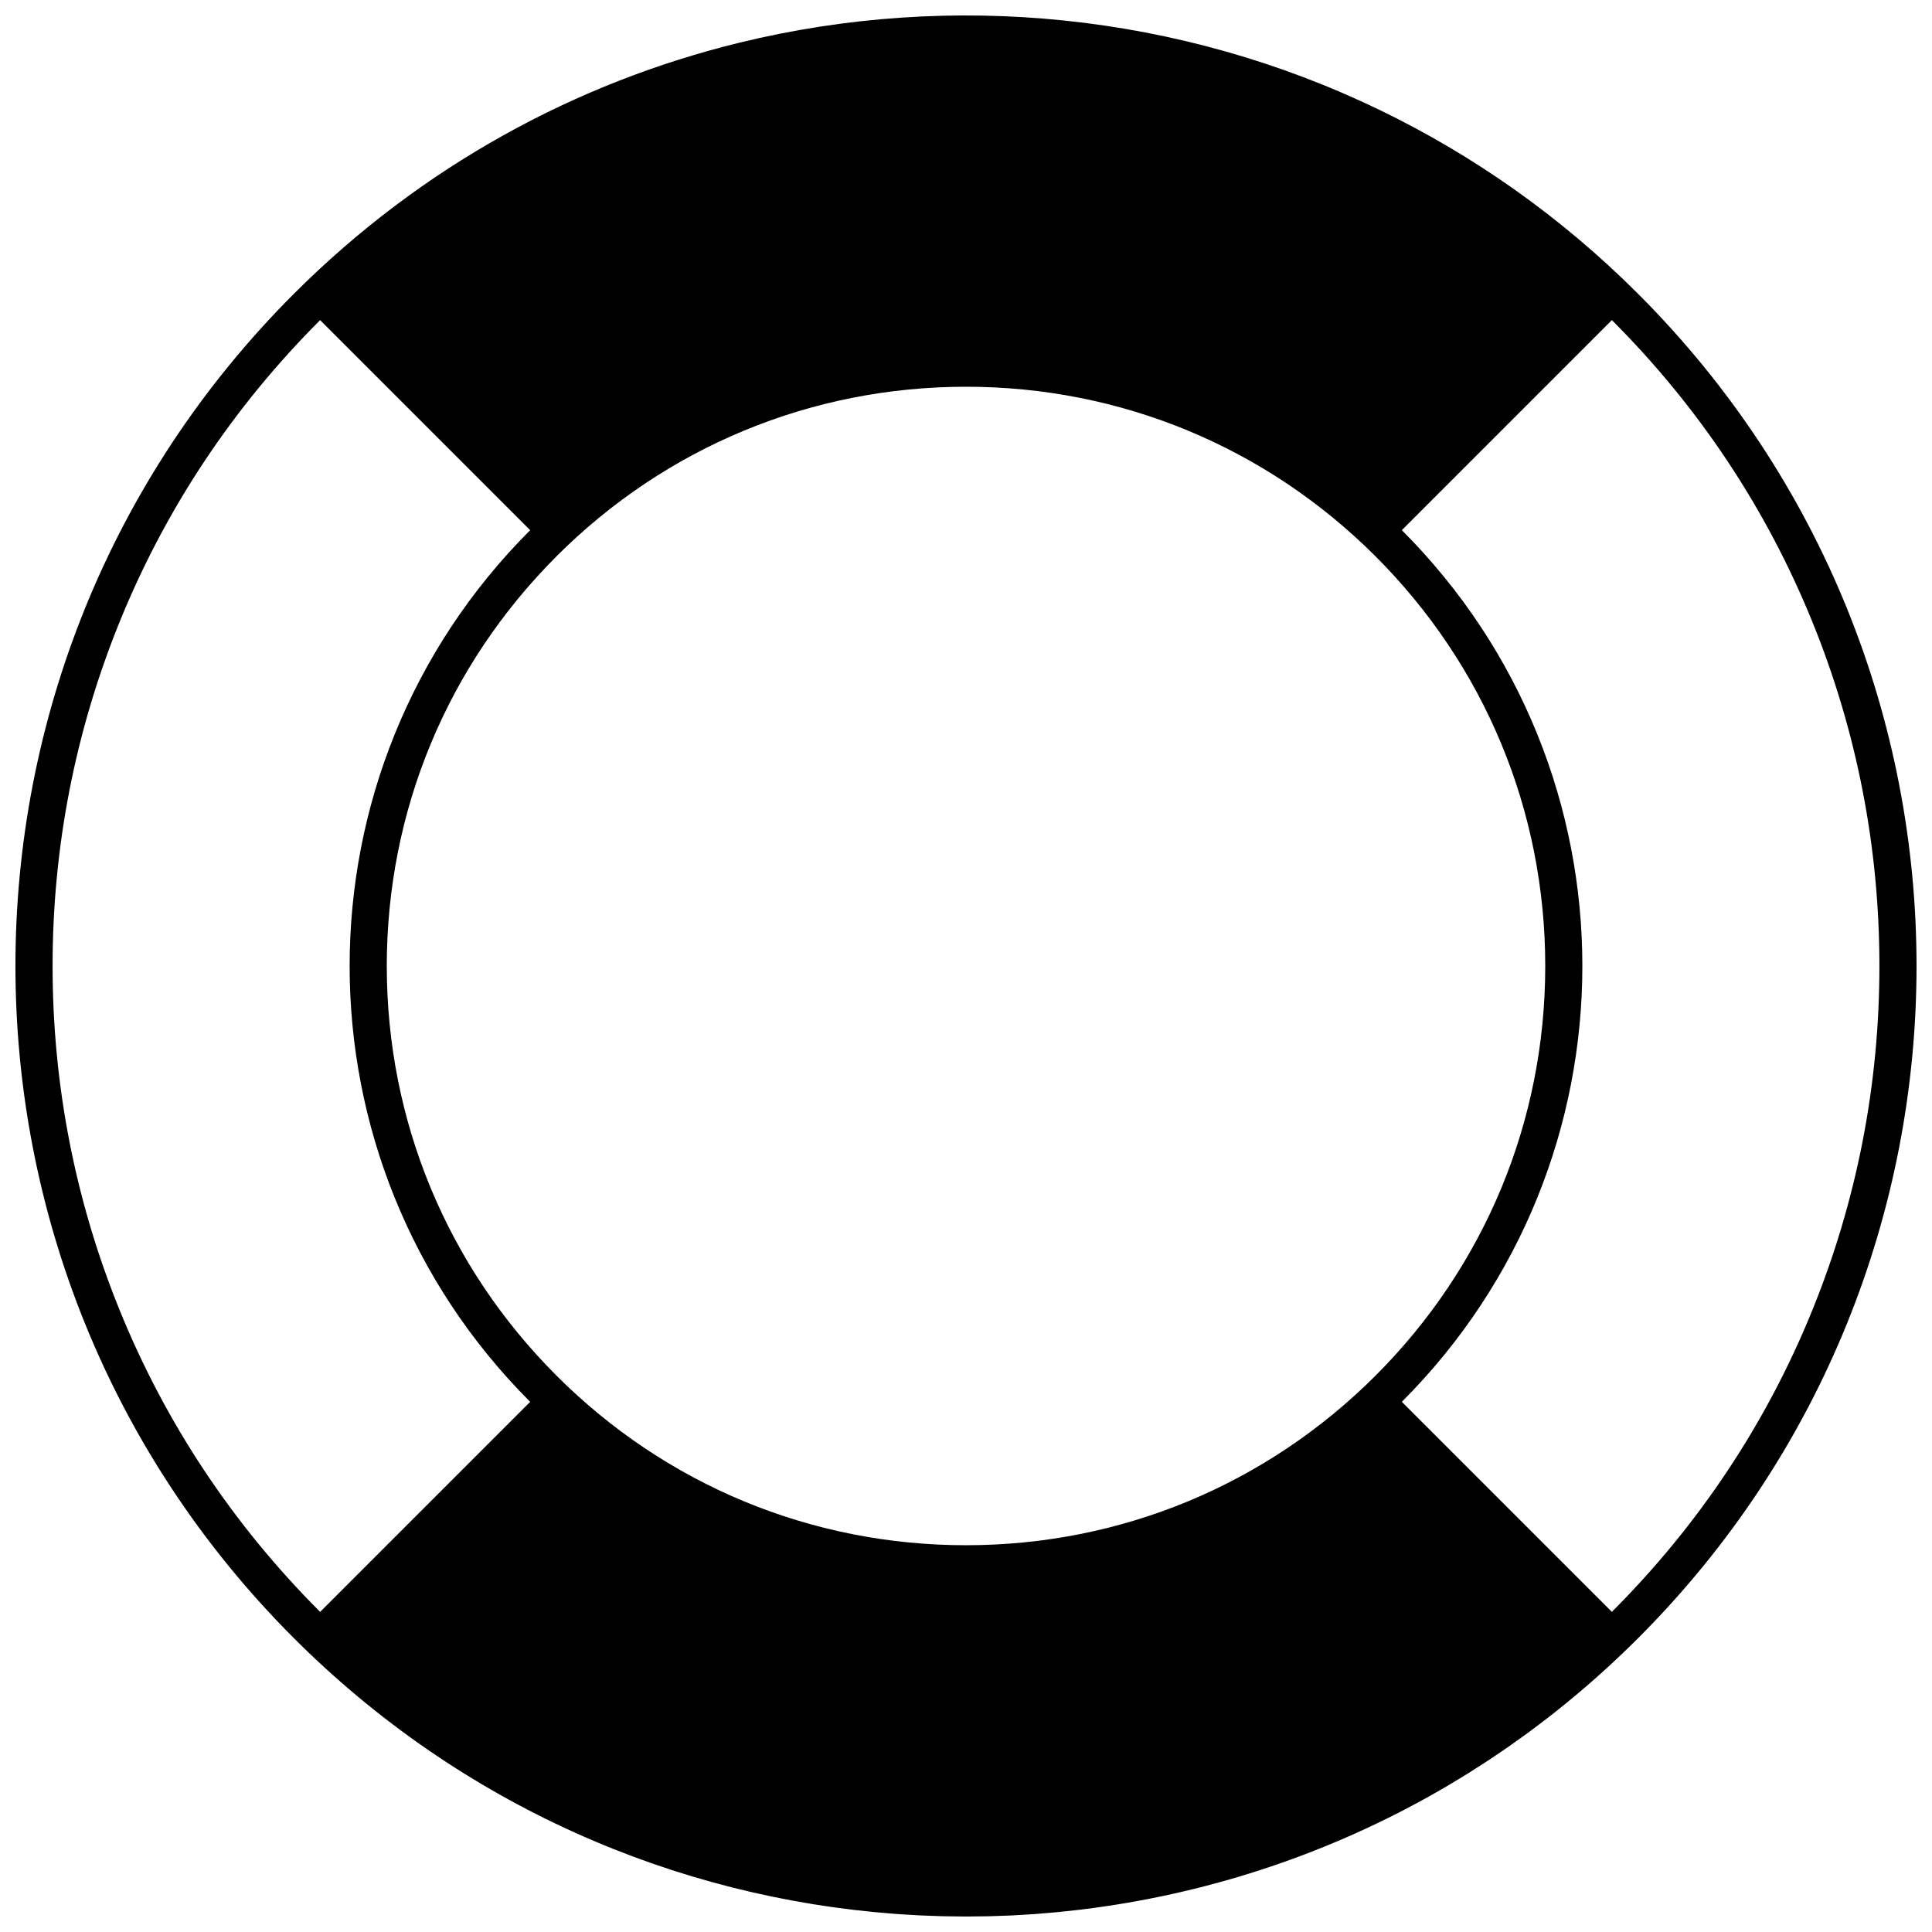 <?xml version="1.0" encoding="UTF-8"?>
<!-- Uploaded to: SVG Repo, www.svgrepo.com, Generator: SVG Repo Mixer Tools -->
<svg width="800px" height="800px" version="1.1" viewBox="144 144 512 512" xmlns="http://www.w3.org/2000/svg">
 <defs>
  <clipPath id="a">
   <path d="m148.09 148.09h503.81v503.81h-503.81z"/>
  </clipPath>
 </defs>
 <g clip-path="url(#a)">
  <path d="m409.74 651.7c0.77-0.031 1.543-0.047 2.316-0.082 1.07-0.051 2.137-0.125 3.203-0.191 0.945-0.059 1.891-0.102 2.832-0.168 0.82-0.059 1.641-0.141 2.461-0.207 1.191-0.098 2.383-0.184 3.57-0.301 0.539-0.051 1.074-0.117 1.613-0.172 1.469-0.152 2.941-0.301 4.41-0.477 0.301-0.035 0.602-0.082 0.906-0.117 31.738-3.922 62.871-13.867 91.547-29.855 0.023-0.016 0.051-0.031 0.074-0.043 1.781-0.996 3.555-2.012 5.316-3.051 0.285-0.168 0.566-0.348 0.852-0.52 1.496-0.891 2.992-1.793 4.477-2.719 0.582-0.363 1.156-0.746 1.734-1.113 1.18-0.75 2.359-1.496 3.531-2.266 0.887-0.586 1.762-1.195 2.644-1.793 0.852-0.578 1.707-1.141 2.551-1.73 1.18-0.82 2.344-1.668 3.512-2.512 0.539-0.391 1.082-0.762 1.617-1.156 1.414-1.039 2.816-2.106 4.211-3.176 0.281-0.215 0.562-0.422 0.84-0.637 1.602-1.238 3.184-2.5 4.762-3.781 0.074-0.059 0.145-0.113 0.219-0.176 6.613-5.391 13.02-11.168 19.184-17.332 98.375-98.375 98.375-257.87 0-356.25-20.523-20.523-43.715-36.75-68.449-48.711-53.07-25.664-113.27-31.629-169.65-17.871-43.297 10.566-84.336 32.758-118.15 66.574-98.375 98.375-98.375 257.87 0 356.25 44.379 44.379 101.18 68.727 159.21 73.066 0.254 0.02 0.512 0.047 0.766 0.062 1.43 0.102 2.856 0.18 4.285 0.258 0.586 0.031 1.172 0.078 1.754 0.105 1.34 0.062 2.68 0.102 4.019 0.145 0.672 0.02 1.348 0.055 2.019 0.07 1.289 0.031 2.582 0.035 3.871 0.047 0.723 0.008 1.449 0.027 2.172 0.027h0.023c1.312 0 2.625-0.027 3.938-0.047 0.695-0.012 1.387-0.008 2.082-0.023 1.246-0.027 2.488-0.082 3.727-0.129zm-118.29-360.25c28.988-28.988 67.539-44.957 108.55-44.961h0.016c40.992 0 79.535 15.969 108.53 44.961 28.992 28.992 44.961 67.543 44.961 108.55s-15.969 79.551-44.961 108.54c-28.992 28.992-67.543 44.961-108.54 44.961-41.004 0-79.551-15.969-108.54-44.961-28.996-28.992-44.965-67.543-44.965-108.54 0-41.004 15.969-79.551 44.961-108.55zm332.89 17.453c11.758 29 17.723 59.648 17.723 91.094s-5.965 62.094-17.727 91.094c-12.172 30.02-30.062 56.961-53.176 80.07l-55.66-55.664c63.789-63.789 63.789-167.21 0-231l55.664-55.664c23.113 23.113 41 50.051 53.176 80.074zm-448.68 182.19c-11.758-29.004-17.723-59.652-17.723-91.094 0-31.445 5.965-62.094 17.723-91.094 12.176-30.02 30.062-56.961 53.176-80.07l55.664 55.664c-63.789 63.789-63.789 167.21 0 231l-55.664 55.664c-23.109-23.113-41-50.055-53.176-80.074z"/>
 </g>
</svg>